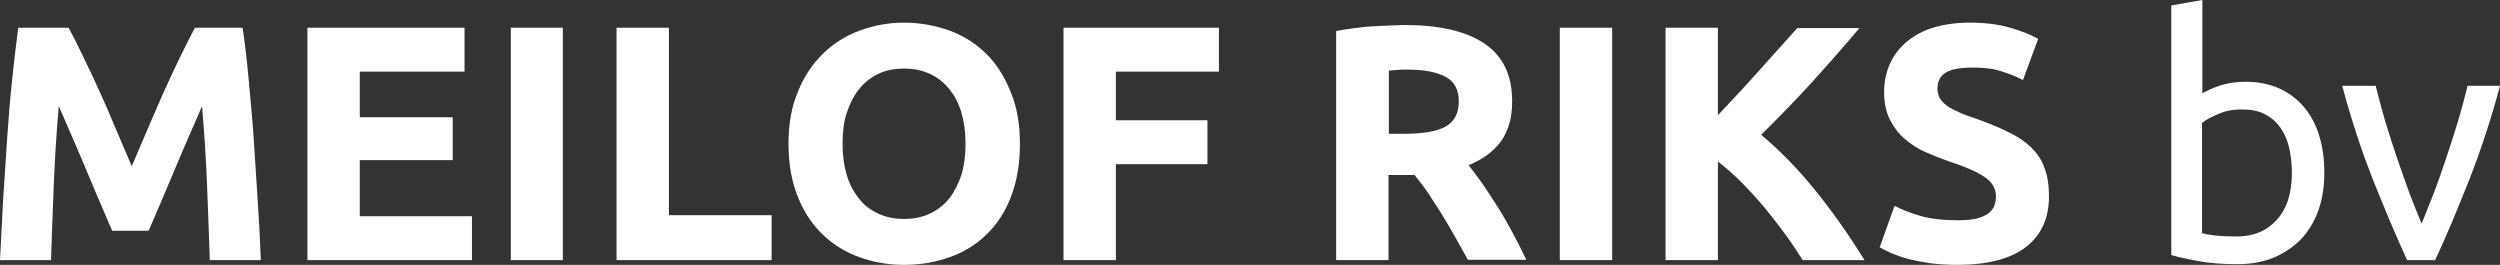 <?xml version="1.0" encoding="utf-8"?>
<!-- Generator: Adobe Illustrator 28.1.0, SVG Export Plug-In . SVG Version: 6.00 Build 0)  -->
<svg version="1.1" id="Laag_2_00000044157580875492914950000007376347319985121195_"
	 xmlns="http://www.w3.org/2000/svg" xmlns:xlink="http://www.w3.org/1999/xlink" x="0px" y="0px" viewBox="0 0 740 78.4"
	 style="enable-background:new 0 0 740 78.4;" xml:space="preserve">
<rect x="0" y="0" width="740" height="78.4" fill="#333333" stroke="none"/>
<style type="text/css">
	.st0{fill:#FFFFFF;}
</style>
<g id="Laag_2-2">
	<g>
		<path class="st0" d="M20.3,8.2c1.2,2.2,2.6,4.9,4.1,8.1c1.6,3.2,3.2,6.7,4.9,10.4s3.4,7.6,5,11.5c1.7,3.9,3.2,7.6,4.7,11
			c1.5-3.4,3-7.1,4.7-11s3.3-7.7,5-11.5c1.7-3.7,3.3-7.2,4.9-10.4c1.6-3.2,2.9-5.9,4.1-8.1h14.1c0.7,4.6,1.3,9.7,1.8,15.3
			s1.1,11.5,1.5,17.7c0.4,6.1,0.8,12.3,1.2,18.4c0.4,6.2,0.7,11.9,0.9,17.4H62.1c-0.2-6.7-0.5-14-0.8-21.8s-0.8-15.8-1.5-23.8
			c-1.2,2.8-2.5,5.9-4,9.2c-1.5,3.4-2.9,6.8-4.3,10.1c-1.4,3.4-2.8,6.6-4.1,9.7c-1.3,3.1-2.5,5.7-3.4,7.9H33.2
			c-0.9-2.2-2.1-4.8-3.4-7.9c-1.3-3.1-2.7-6.3-4.1-9.7c-1.4-3.4-2.9-6.8-4.3-10.1c-1.5-3.4-2.8-6.5-4-9.2c-0.7,8-1.2,15.9-1.5,23.8
			S15.3,70.3,15.1,77H0c0.3-5.4,0.6-11.2,0.9-17.4c0.4-6.2,0.8-12.3,1.2-18.4s0.9-12,1.5-17.7c0.6-5.6,1.2-10.8,1.8-15.3
			C5.4,8.2,20.3,8.2,20.3,8.2z"/>
		<polygon class="st0" points="91,77 91,8.2 137.5,8.2 137.5,21.2 106.5,21.2 106.5,34.7 134,34.7 134,47.4 106.5,47.4 106.5,64 
			139.7,64 139.7,77 91,77 		"/>
		<polygon class="st0" points="151.2,8.2 166.6,8.2 166.6,77 151.2,77 151.2,8.2 		"/>
		<polygon class="st0" points="228.4,63.7 228.4,77 182.5,77 182.5,8.2 198,8.2 198,63.7 228.4,63.7 		"/>
		<path class="st0" d="M249.4,42.6c0,3.4,0.4,6.4,1.2,9.1c0.8,2.7,2,5,3.6,7c1.5,2,3.5,3.5,5.7,4.5c2.3,1.1,4.8,1.6,7.7,1.6
			s5.4-0.5,7.7-1.6c2.3-1.1,4.2-2.6,5.7-4.5c1.5-1.9,2.7-4.3,3.6-7c0.8-2.7,1.2-5.8,1.2-9.1c0-3.4-0.4-6.4-1.2-9.2
			c-0.8-2.7-2-5.1-3.6-7c-1.5-1.9-3.5-3.5-5.7-4.5c-2.3-1.1-4.8-1.6-7.7-1.6s-5.5,0.5-7.7,1.6c-2.3,1.1-4.1,2.6-5.7,4.6
			c-1.6,2-2.7,4.3-3.6,7S249.4,39.3,249.4,42.6C249.4,42.6,249.4,42.6,249.4,42.6z M301.9,42.6c0,5.9-0.9,11.1-2.6,15.5
			c-1.7,4.5-4.1,8.2-7.2,11.2c-3,3-6.7,5.3-10.9,6.8c-4.2,1.5-8.7,2.3-13.6,2.3s-9.1-0.8-13.3-2.3c-4.2-1.5-7.8-3.8-10.9-6.8
			c-3.1-3-5.6-6.8-7.3-11.2c-1.8-4.5-2.7-9.6-2.7-15.5s0.9-11.1,2.8-15.5c1.8-4.5,4.3-8.2,7.5-11.3s6.8-5.3,10.9-6.8
			c4.1-1.5,8.5-2.3,13-2.3s9.1,0.8,13.3,2.3c4.2,1.5,7.8,3.8,10.9,6.8c3.1,3,5.5,6.8,7.3,11.3C301,31.5,301.9,36.7,301.9,42.6
			C301.9,42.6,301.9,42.6,301.9,42.6z"/>
		<polygon class="st0" points="314.8,77 314.8,8.2 360.8,8.2 360.8,21.2 330.3,21.2 330.3,35.6 357.4,35.6 357.4,48.6 330.3,48.6 
			330.3,77 314.8,77 		"/>
		<path class="st0" d="M416.6,20.6c-1.1,0-2.1,0-3,0.1c-0.9,0.1-1.7,0.1-2.5,0.2v18.7h4.4c5.8,0,10-0.7,12.5-2.2
			c2.5-1.4,3.8-3.9,3.8-7.4s-1.3-5.8-3.8-7.2C425.3,21.3,421.5,20.6,416.6,20.6L416.6,20.6L416.6,20.6z M415.7,7.4
			c10.3,0,18.2,1.8,23.7,5.5s8.2,9.4,8.2,17.1c0,4.8-1.1,8.7-3.3,11.8c-2.2,3-5.4,5.4-9.6,7.1c1.4,1.7,2.8,3.7,4.4,5.9
			c1.5,2.2,3,4.5,4.5,6.9c1.5,2.4,2.9,4.9,4.3,7.5c1.4,2.6,2.7,5.2,3.9,7.7h-17.3c-1.3-2.3-2.5-4.5-3.8-6.8c-1.3-2.3-2.6-4.6-4-6.8
			c-1.4-2.2-2.7-4.2-4-6.2c-1.3-1.9-2.7-3.7-4-5.3H411V77h-15.5V9.2c3.4-0.7,6.9-1.1,10.5-1.4C409.6,7.6,412.8,7.5,415.7,7.4
			L415.7,7.4L415.7,7.4z"/>
		<polygon class="st0" points="461.7,8.2 477.2,8.2 477.2,77 461.7,77 461.7,8.2 		"/>
		<path class="st0" d="M533.6,77c-1.4-2.2-3-4.7-4.9-7.3c-1.9-2.6-3.9-5.2-6.1-7.9c-2.2-2.6-4.5-5.2-6.9-7.6
			c-2.4-2.4-4.8-4.6-7.2-6.4V77h-15.5V8.2h15.5v25.9c4-4.2,8-8.5,12.1-13.1c4.1-4.6,7.9-8.8,11.4-12.7h18.4
			c-4.7,5.6-9.4,10.9-14.1,16.1c-4.7,5.1-9.7,10.3-15,15.5c5.5,4.6,10.8,10,15.9,16.3c5.1,6.3,10,13.2,14.7,20.8H533.6L533.6,77z"/>
		<path class="st0" d="M579.7,65.2c2.2,0,4-0.2,5.4-0.5c1.4-0.4,2.6-0.9,3.4-1.5c0.9-0.6,1.4-1.4,1.8-2.2c0.3-0.9,0.5-1.8,0.5-2.9
			c0-2.3-1.1-4.1-3.2-5.6s-5.7-3.1-10.9-4.8c-2.3-0.8-4.5-1.7-6.8-2.7c-2.3-1-4.3-2.3-6.1-3.9c-1.8-1.5-3.2-3.4-4.4-5.7
			c-1.1-2.2-1.7-4.9-1.7-8.1s0.6-6,1.8-8.6c1.2-2.6,2.9-4.7,5.1-6.5c2.2-1.8,4.8-3.2,7.9-4.1s6.6-1.4,10.5-1.4c4.6,0,8.6,0.5,12,1.5
			c3.4,1,6.2,2.1,8.3,3.3l-4.5,12.2c-1.9-1-4.1-1.9-6.4-2.6c-2.4-0.8-5.2-1.1-8.5-1.1c-3.7,0-6.4,0.5-8,1.5c-1.6,1-2.4,2.6-2.4,4.7
			c0,1.3,0.3,2.3,0.9,3.2c0.6,0.9,1.4,1.6,2.5,2.3c1.1,0.7,2.4,1.3,3.8,1.9c1.4,0.6,3,1.1,4.7,1.7c3.6,1.3,6.7,2.6,9.3,3.9
			c2.7,1.3,4.8,2.8,6.6,4.5c1.7,1.7,3.1,3.7,3.9,6.1c0.9,2.3,1.3,5.1,1.3,8.4c0,6.4-2.3,11.4-6.8,14.9s-11.3,5.3-20.3,5.3
			c-3,0-5.8-0.2-8.2-0.5c-2.5-0.4-4.6-0.8-6.5-1.3c-1.9-0.5-3.5-1.1-4.9-1.7c-1.4-0.6-2.5-1.2-3.4-1.7l4.4-12.3c2,1.1,4.6,2.1,7.6,3
			C571.6,64.8,575.3,65.2,579.7,65.2L579.7,65.2L579.7,65.2z"/>
		<path class="st0" d="M651.8,69c0.9,0.3,2.2,0.5,3.9,0.7c1.7,0.2,3.8,0.3,6.3,0.3c5,0,8.9-1.6,11.9-4.9s4.5-7.9,4.5-13.9
			c0-2.7-0.3-5.1-0.8-7.4c-0.5-2.3-1.4-4.3-2.6-6c-1.2-1.7-2.7-3-4.6-4c-1.9-1-4.1-1.4-6.8-1.4s-4.8,0.4-6.9,1.3
			c-2.1,0.9-3.7,1.7-4.9,2.7L651.8,69L651.8,69L651.8,69z M651.8,27.7c1.1-0.7,2.8-1.5,5.1-2.3c2.3-0.8,4.9-1.2,7.9-1.2
			c3.7,0,7,0.7,9.9,2c2.9,1.3,5.3,3.2,7.3,5.5c2,2.4,3.5,5.2,4.5,8.5c1,3.3,1.5,6.9,1.5,10.9c0,4.2-0.6,7.9-1.8,11.3
			c-1.2,3.3-3,6.2-5.2,8.5c-2.3,2.3-5,4.1-8.1,5.4c-3.2,1.3-6.8,1.9-10.7,1.9c-4.3,0-8.1-0.3-11.4-0.9c-3.3-0.6-6-1.2-8.1-1.8V1.6
			l9.2-1.6V27.7C651.8,27.7,651.8,27.7,651.8,27.7z"/>
		<path class="st0" d="M740,25.4c-2.6,9.7-5.6,18.9-9.1,27.8C727.4,62,724.1,70,720.8,77h-8.3c-3.2-7-6.6-15-10.1-23.8
			s-6.5-18.1-9.1-27.8h9.9c0.8,3.2,1.7,6.7,2.8,10.4c1.1,3.7,2.3,7.3,3.5,10.9c1.2,3.6,2.5,7.1,3.7,10.5c1.3,3.4,2.5,6.4,3.6,9
			c1.1-2.7,2.3-5.7,3.6-9c1.3-3.4,2.5-6.9,3.7-10.5c1.2-3.6,2.4-7.2,3.5-10.9c1.1-3.7,2-7.1,2.8-10.4L740,25.4L740,25.4L740,25.4z"
			/>
	</g>
</g>
</svg>
